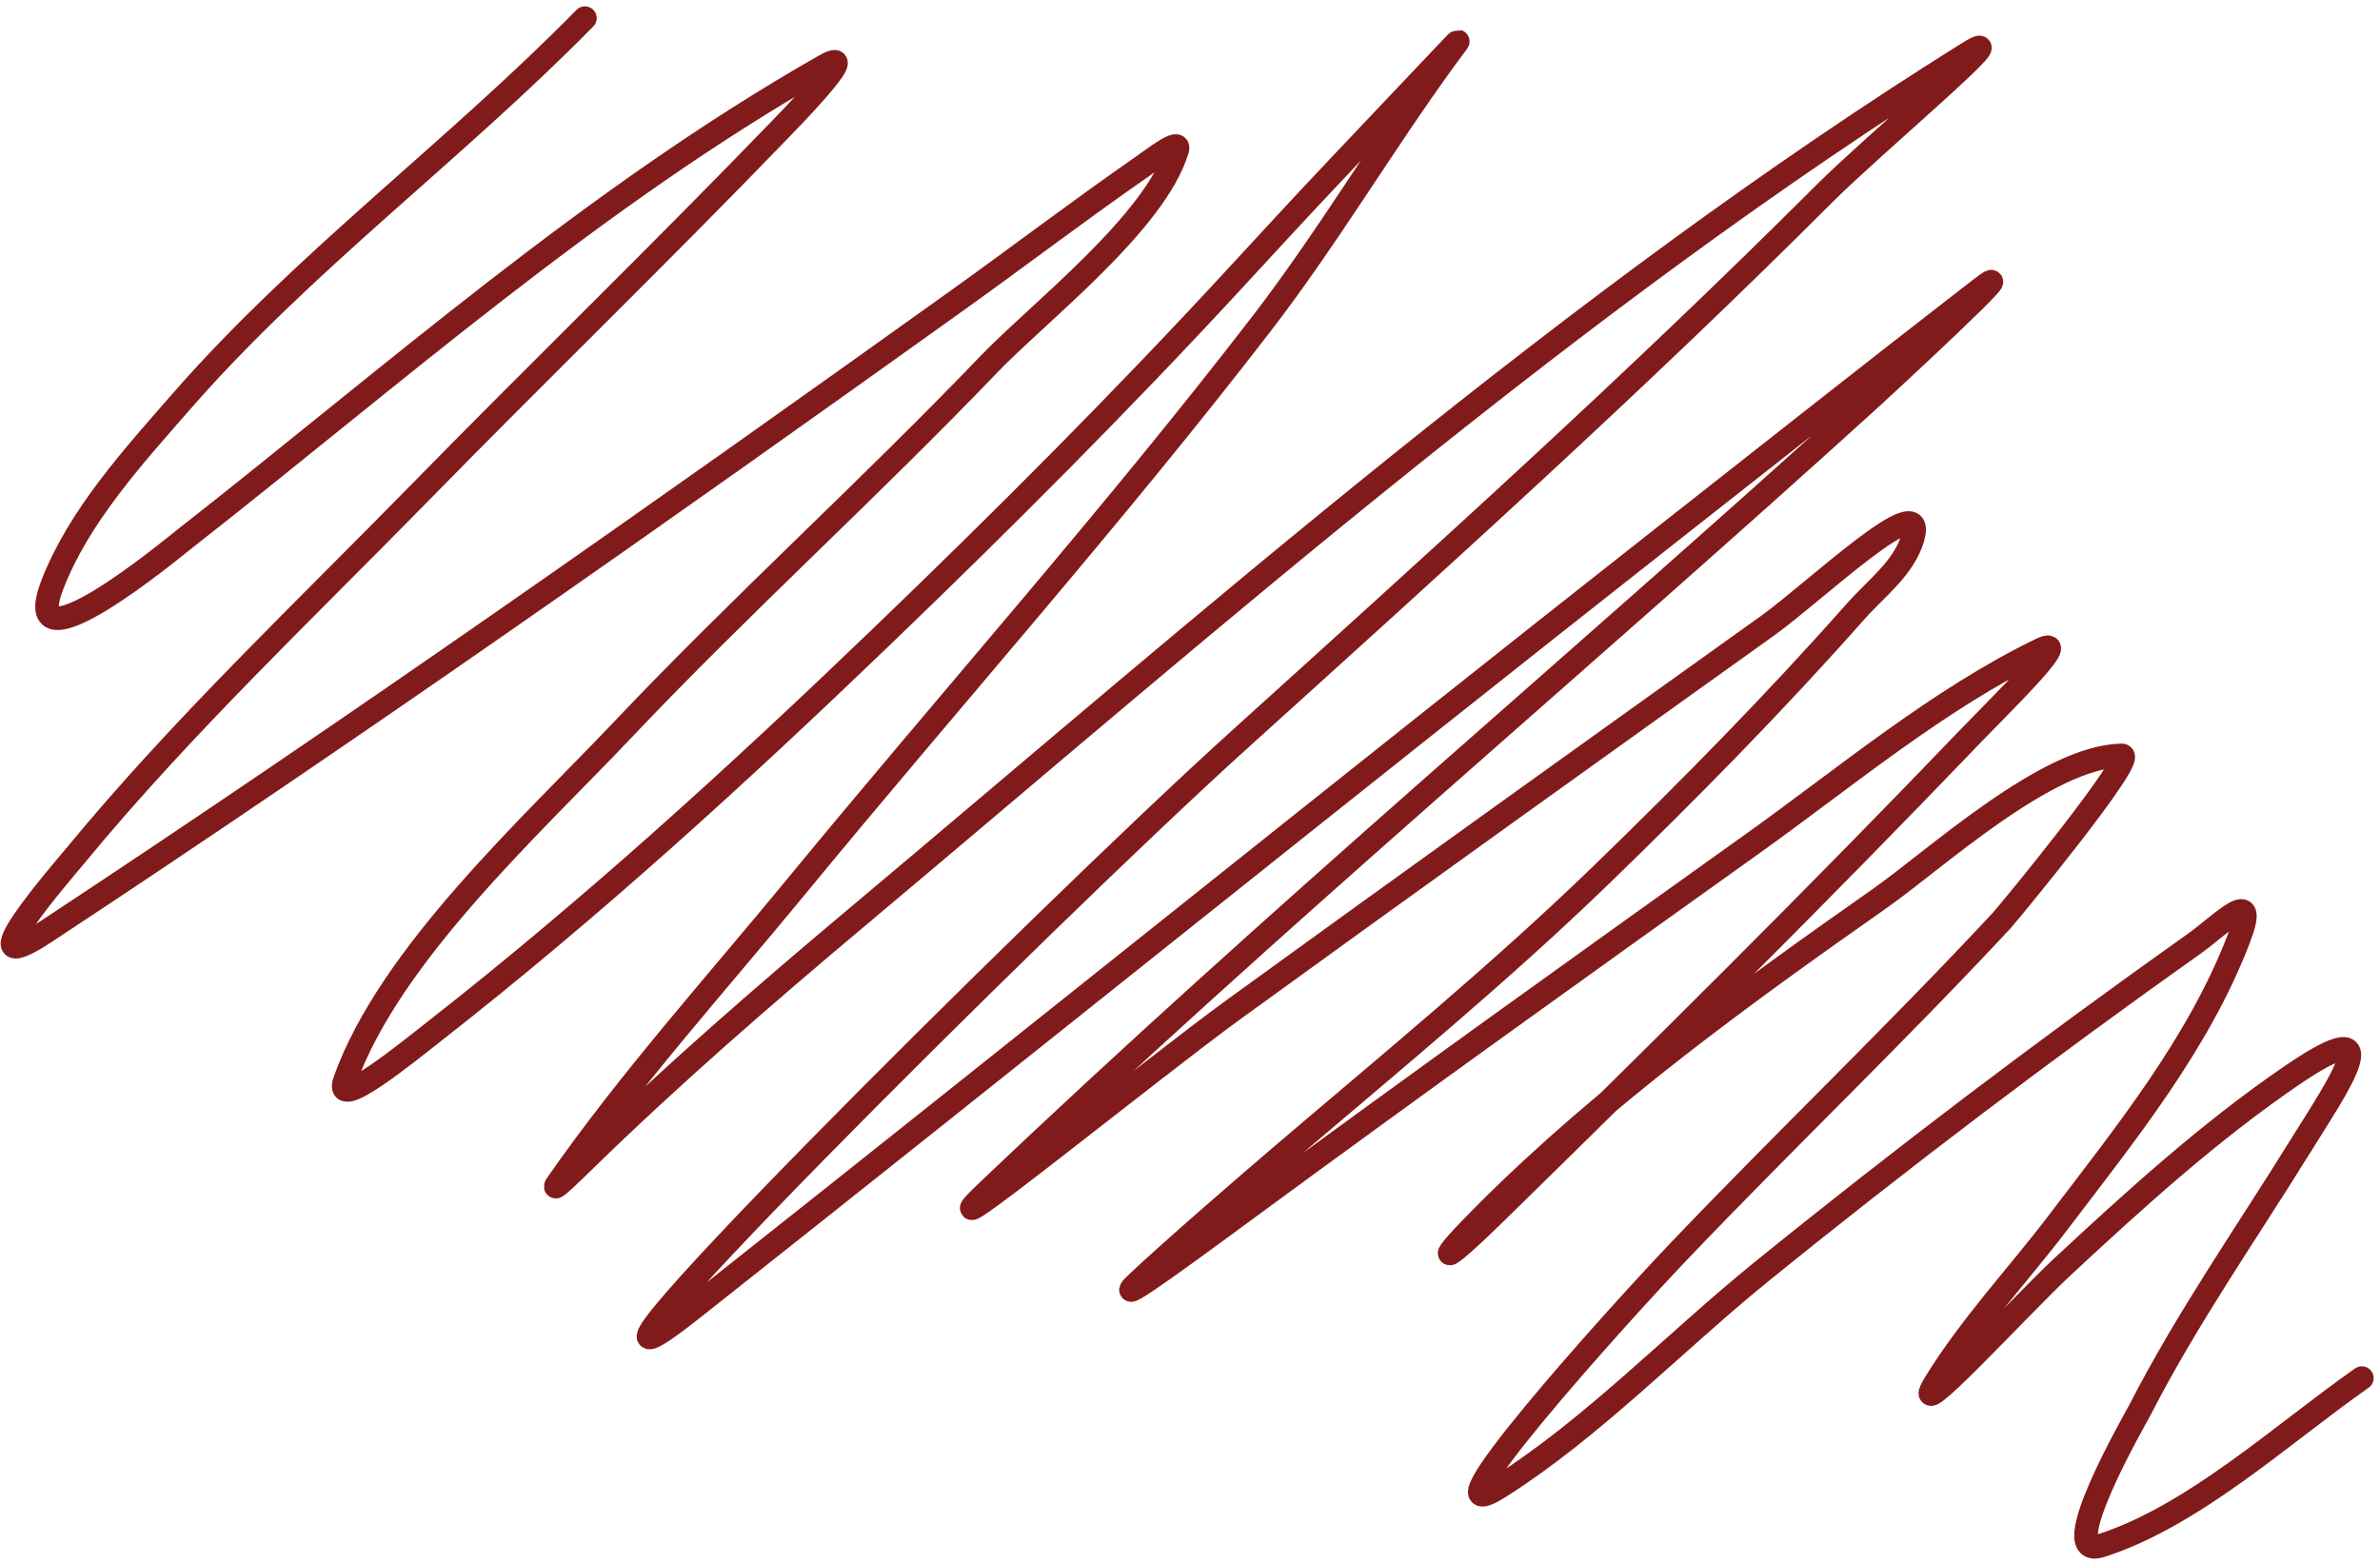 <svg width="303" height="199" viewBox="0 0 303 199" fill="none" xmlns="http://www.w3.org/2000/svg">
<path d="M74.467 2.309C57.895 19.193 38.562 33.38 23.031 51.184C17.011 58.085 10.013 65.746 6.662 74.458C2.106 86.304 21.981 69.811 23.575 68.562C50.057 47.805 75.641 25.06 105.033 8.36C110.188 5.431 99.519 16.271 99.292 16.506C84.255 32.1 68.675 47.183 53.52 62.666C38.776 77.729 23.203 92.468 9.765 108.748C7.859 111.057 -4.95 125.748 5.886 118.601C45.076 92.752 83.616 65.626 121.791 38.306C129.682 32.658 137.405 26.774 145.375 21.238C146.743 20.288 150.353 17.471 149.875 19.066C147.086 28.361 132.163 39.838 125.825 46.452C110.626 62.311 94.299 77.05 79.199 92.999C67.816 105.024 49.625 121.525 43.9 137.608C42.433 141.73 51.937 133.943 55.382 131.246C75.36 115.607 93.964 98.626 112.248 81.052C127.653 66.247 142.677 51.211 157.167 35.513C167.688 24.115 165.58 26.378 176.019 15.342C178.37 12.857 180.718 10.37 183.079 7.894C186.582 4.22 185.965 4.738 184.01 7.429C175.94 18.538 168.97 30.362 160.581 41.254C141.709 65.754 121.029 88.974 101.387 112.86C91.15 125.309 80.133 137.547 70.898 150.797C69.997 152.09 73.338 148.794 74.467 147.693C85.555 136.886 97.21 126.771 109.068 116.817C154.301 78.842 200.267 38.201 250.496 6.808C257.675 2.321 238.329 18.587 232.342 24.574C208.22 48.696 182.932 71.443 157.633 94.318C132.874 116.705 62.094 187.248 88.276 166.545C129.776 133.731 170.972 100.508 212.559 67.786C225.674 57.467 238.774 47.125 251.97 36.909C259.288 31.244 238.527 50.364 238.393 50.486C201 84.48 162.094 117.017 125.514 151.883C116.012 160.939 146.541 136.161 157.167 128.454C179.723 112.093 202.387 95.868 225.049 79.656C230.9 75.47 245.49 61.568 243.513 68.484C242.425 72.294 238.846 74.904 236.221 77.871C225.985 89.442 215.114 100.48 204.025 111.231C190.929 123.927 176.922 135.4 163.063 147.228C159.269 150.466 148.918 159.408 144.754 163.364C140.611 167.303 154.346 157.131 158.951 153.745C180.201 138.12 201.647 122.76 223.11 107.429C234.794 99.084 246.856 88.962 259.883 82.681C264.023 80.685 254.374 90.069 251.194 93.387C231.359 114.089 210.935 134.31 190.449 154.365C183.022 161.636 182.633 161.017 189.13 154.52C204.323 139.328 221.866 126.654 239.402 114.334C246.345 109.456 260.578 96.334 270.123 96.18C272.291 96.145 255.585 116.404 254.84 117.204C241.517 131.52 227.38 145.035 213.878 159.175C205.173 168.291 180.353 196.035 190.992 189.276C202.82 181.762 213.334 170.772 224.196 161.968C242.147 147.418 260.51 133.52 279.355 120.152C282.796 117.712 287.724 112.467 285.019 119.532C279.92 132.846 270.599 144.367 262.055 155.606C256.91 162.374 250.847 168.815 246.384 176.088C242.555 182.328 257.235 166.254 262.598 161.27C271.88 152.645 281.212 144.157 291.691 136.987C304.893 127.954 297.312 138.752 292.932 145.831C286.009 157.02 278.468 167.771 272.451 179.501C271.836 180.7 261.366 198.769 267.486 196.801C279.319 192.998 290.533 182.577 300.69 175.467" stroke="#811A1A" stroke-width="3" stroke-linecap="round" stroke-linejoin="round"/>
</svg>
